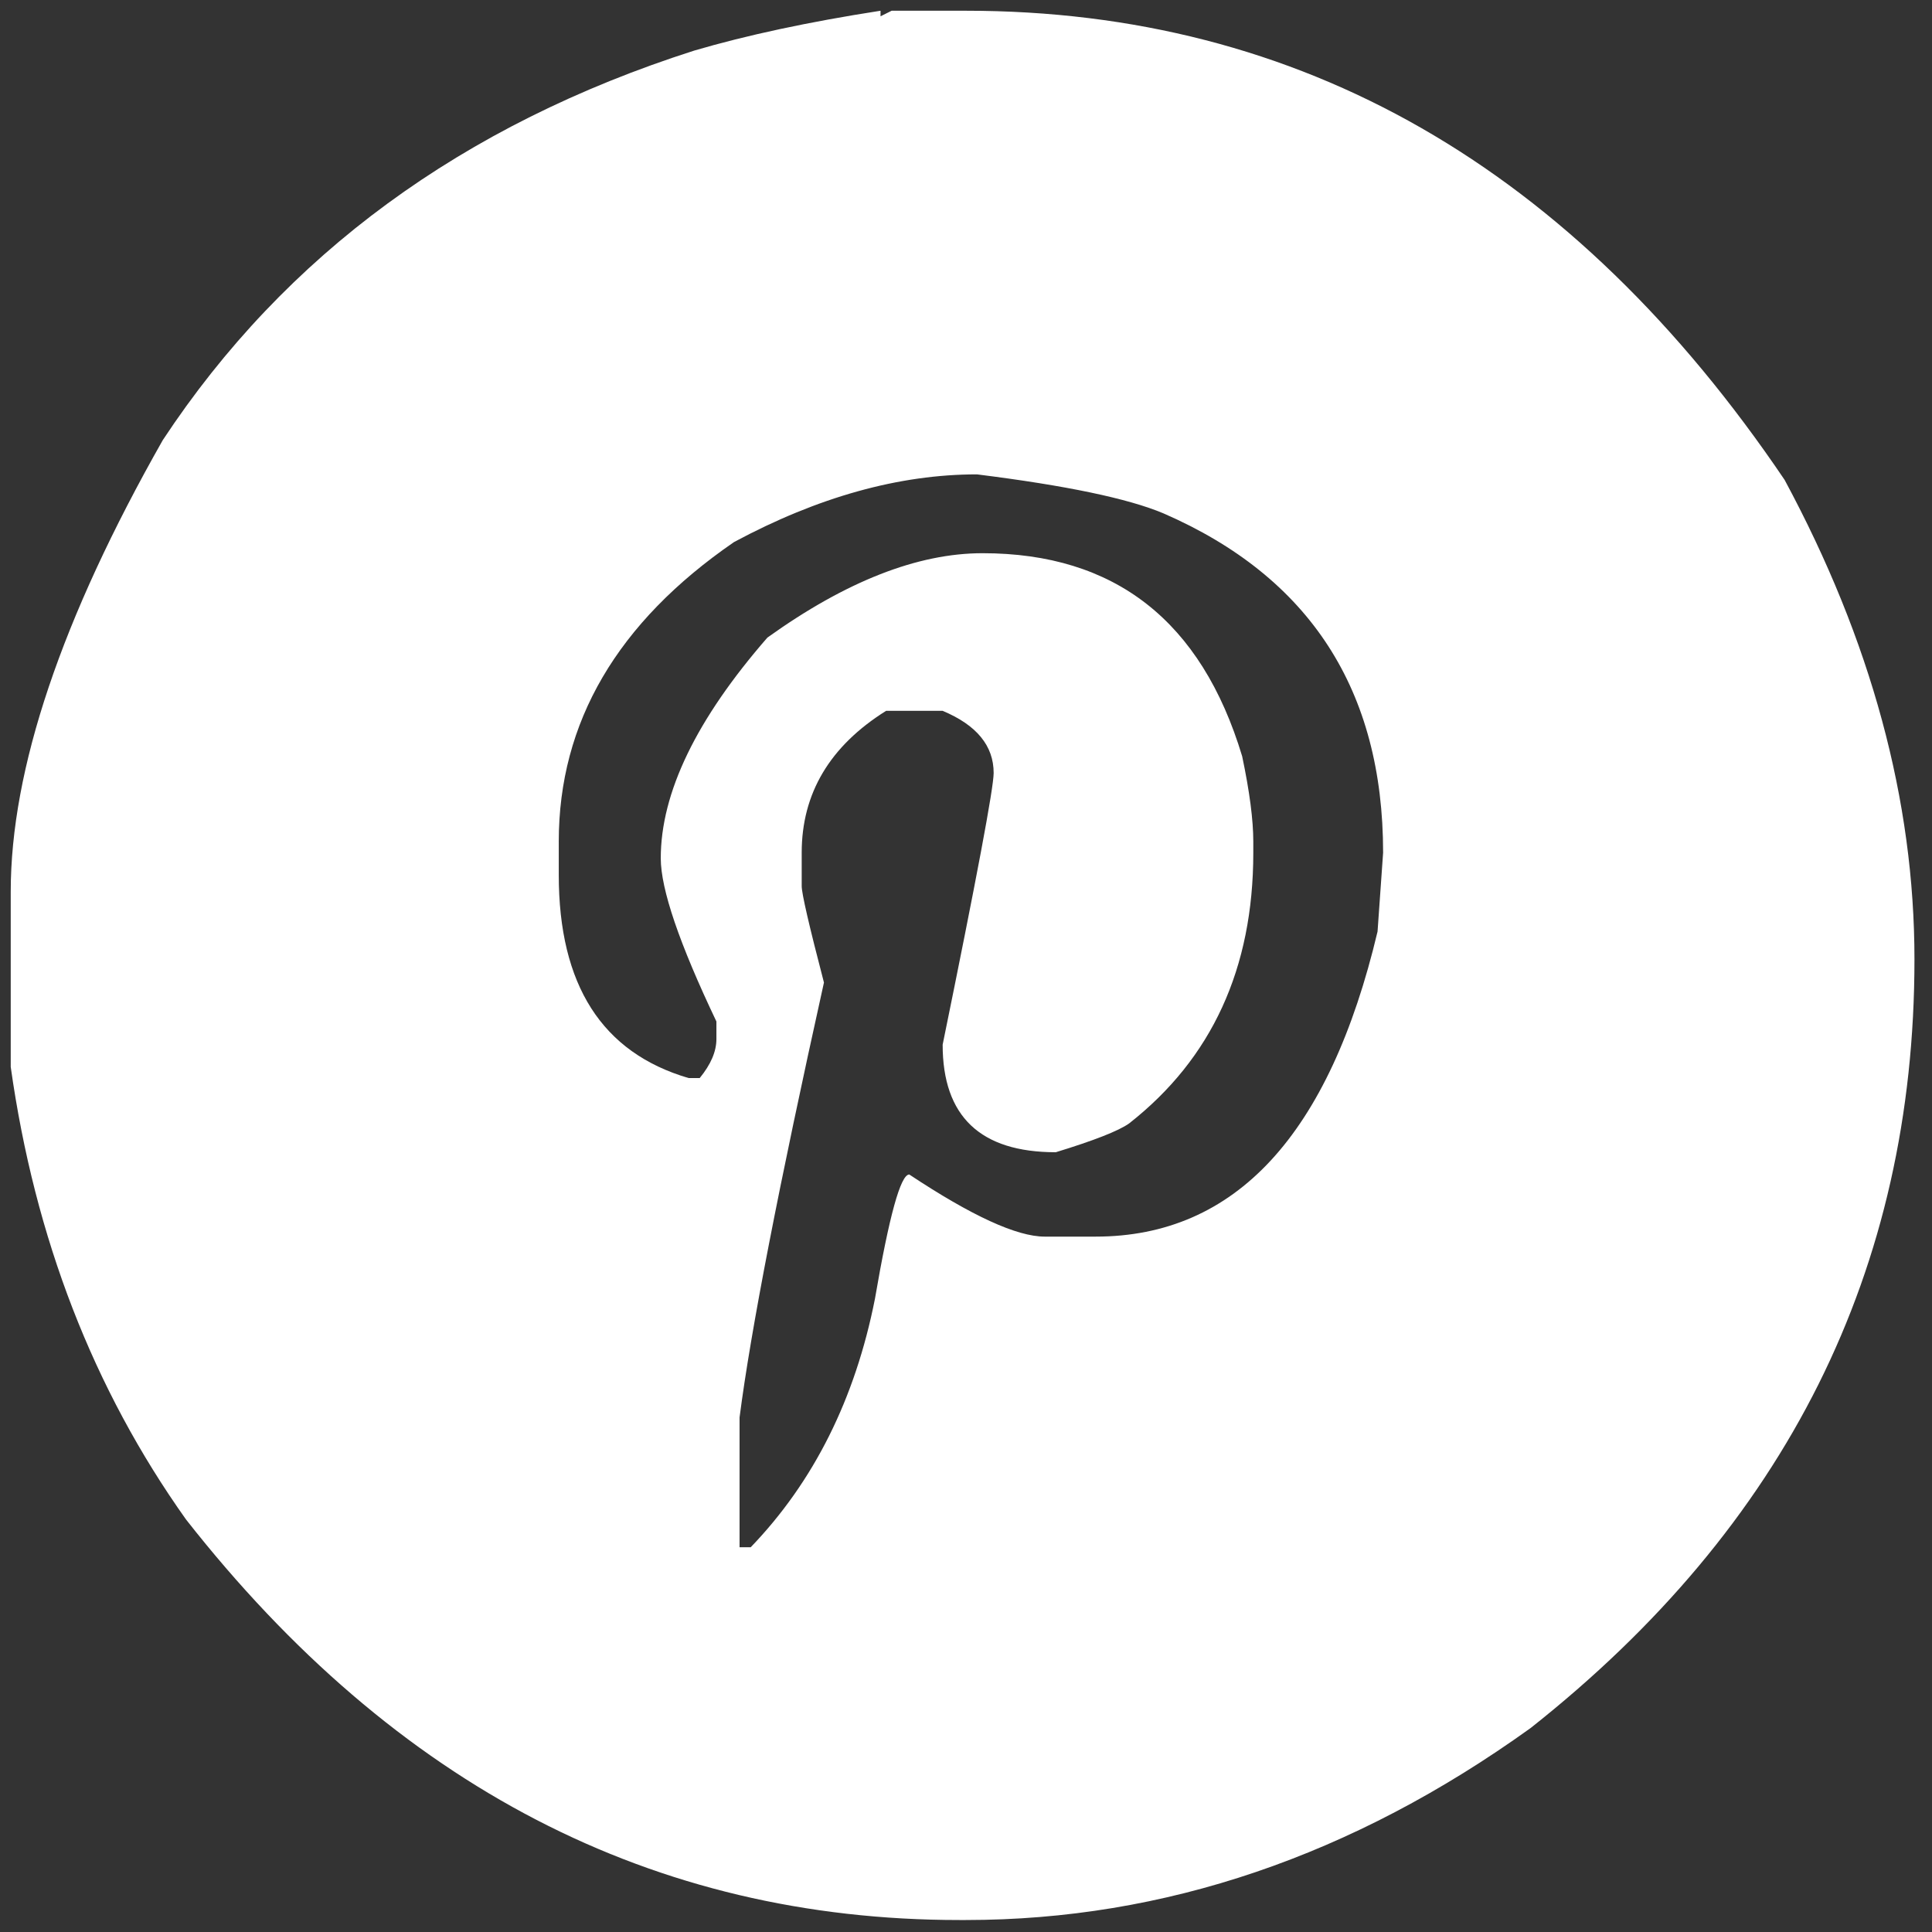 <svg width="180" height="180" xmlns="http://www.w3.org/2000/svg" fill="#ffffff">
	<rect width="100%" height="100%" fill="#333333" stroke="none"/>
	<path d="m82.037,1l0,0.518l1.037,-0.518l6.911,0c31.159,0 56.588,14.572 76.286,43.715c8.063,14.976 12.095,29.864 12.095,44.666c0,28.913 -11.922,52.786 -35.767,71.62c-16.588,11.922 -34.125,17.883 -52.614,17.883l-0.605,0c-28.51,0 -52.527,-12.441 -72.052,-37.322c-8.639,-12.152 -14.082,-26.206 -16.328,-42.16l0,-16.328c0,-11.404 4.722,-25.428 14.169,-42.074c11.404,-17.279 27.905,-29.374 49.504,-36.285c4.894,-1.439 10.682,-2.678 17.364,-3.715zm-29.978,77.409l0,3.11c0,10.252 4.031,16.559 12.095,18.92l1.037,0c1.037,-1.266 1.555,-2.476 1.555,-3.628l0,-1.641c-3.456,-7.257 -5.184,-12.325 -5.184,-15.205c0,-6.104 3.311,-12.959 9.935,-20.562c7.314,-5.241 13.996,-7.862 20.043,-7.862c12.325,0 20.389,6.307 24.19,18.92c0.691,3.283 1.037,5.933 1.037,7.948l0,1.037c0,10.771 -3.859,19.179 -11.577,25.227c-0.98,0.691 -3.255,1.585 -6.825,2.678c-7.027,0 -10.54,-3.34 -10.54,-10.022c3.167,-15.493 4.752,-23.931 4.752,-25.313c0,-2.534 -1.585,-4.463 -4.752,-5.788l-5.27,0c-5.242,3.283 -7.862,7.689 -7.862,13.218l0,3.11c0,0.691 0.691,3.686 2.073,8.985c-4.205,18.95 -6.825,32.456 -7.862,40.519l0,5.27l0,6.825l1.037,0c5.875,-6.104 9.733,-13.823 11.577,-23.154c1.324,-7.717 2.39,-11.577 3.197,-11.577c5.817,3.859 10.022,5.788 12.613,5.788l4.752,0c13.016,0 21.771,-9.474 26.264,-28.423l0.518,-7.344c0,-15.147 -6.825,-25.687 -20.475,-31.62c-3.283,-1.382 -9.071,-2.592 -17.365,-3.629c-7.257,0 -14.803,2.103 -22.635,6.307c-10.886,7.489 -16.328,16.791 -16.328,27.906z"/>
</svg>